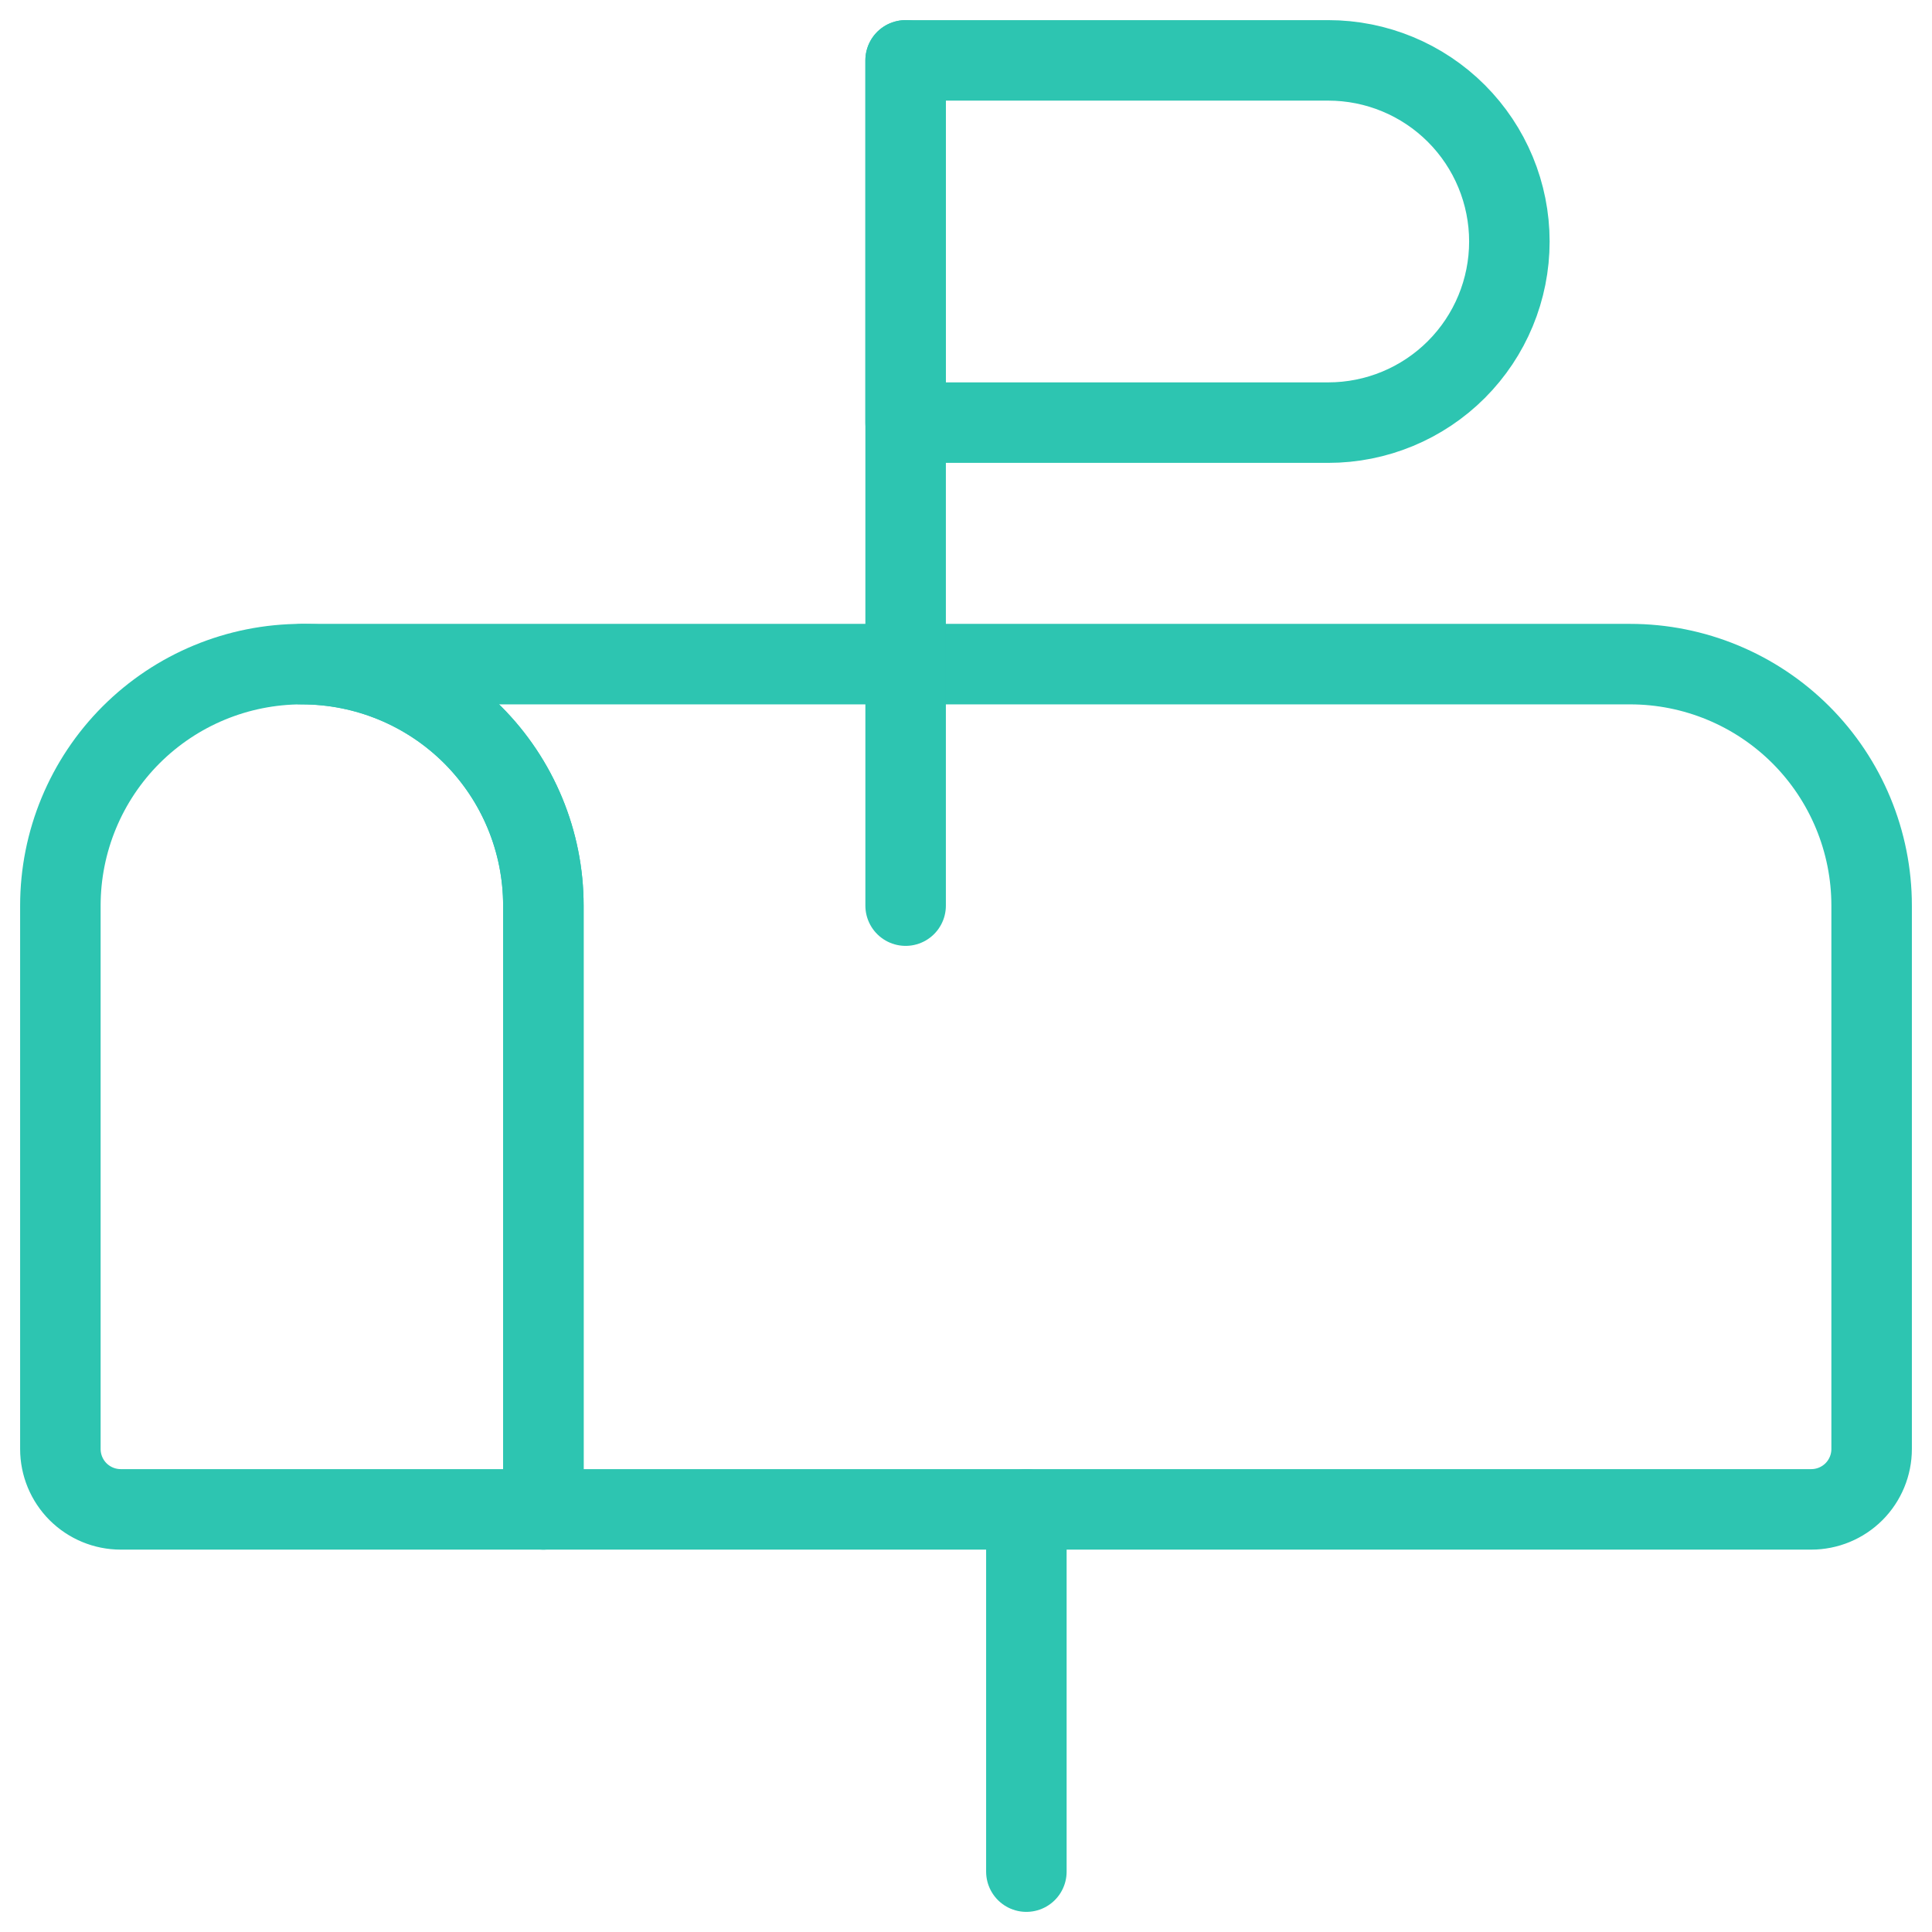 <svg width="48" height="48" viewBox="0 0 48 48" fill="none" xmlns="http://www.w3.org/2000/svg">
<path d="M25.5 37.5V46.5" stroke="#2DC5B1" stroke-width="2" stroke-linecap="round" stroke-linejoin="round"/>
<path d="M7.5 16.5H40.5C42.091 16.5 43.617 17.132 44.743 18.257C45.868 19.383 46.5 20.909 46.5 22.5V36C46.5 36.398 46.342 36.779 46.061 37.061C45.779 37.342 45.398 37.5 45 37.5H13.5V22.5C13.5 20.909 12.868 19.383 11.743 18.257C10.617 17.132 9.091 16.5 7.5 16.5Z" stroke="#2DC5B1" stroke-width="2" stroke-linecap="round" stroke-linejoin="round"/>
<path d="M13.5 37.5H3C2.602 37.5 2.221 37.342 1.939 37.061C1.658 36.779 1.5 36.398 1.5 36V22.5C1.5 20.909 2.132 19.383 3.257 18.257C4.383 17.132 5.909 16.5 7.5 16.5C9.091 16.5 10.617 17.132 11.743 18.257C12.868 19.383 13.5 20.909 13.5 22.5V37.5Z" stroke="#2DC5B1" stroke-width="2" stroke-linecap="round" stroke-linejoin="round"/>
<path d="M22.5 22.5V1.5" stroke="#2DC5B1" stroke-width="2" stroke-linecap="round" stroke-linejoin="round"/>
<path d="M22.5 10.5H33C34.194 10.5 35.338 10.026 36.182 9.182C37.026 8.338 37.5 7.193 37.5 6C37.5 4.807 37.026 3.662 36.182 2.818C35.338 1.974 34.194 1.5 33 1.5H22.5V10.5Z" stroke="#2DC5B1" stroke-width="2" stroke-linecap="round" stroke-linejoin="round"/>
</svg>
